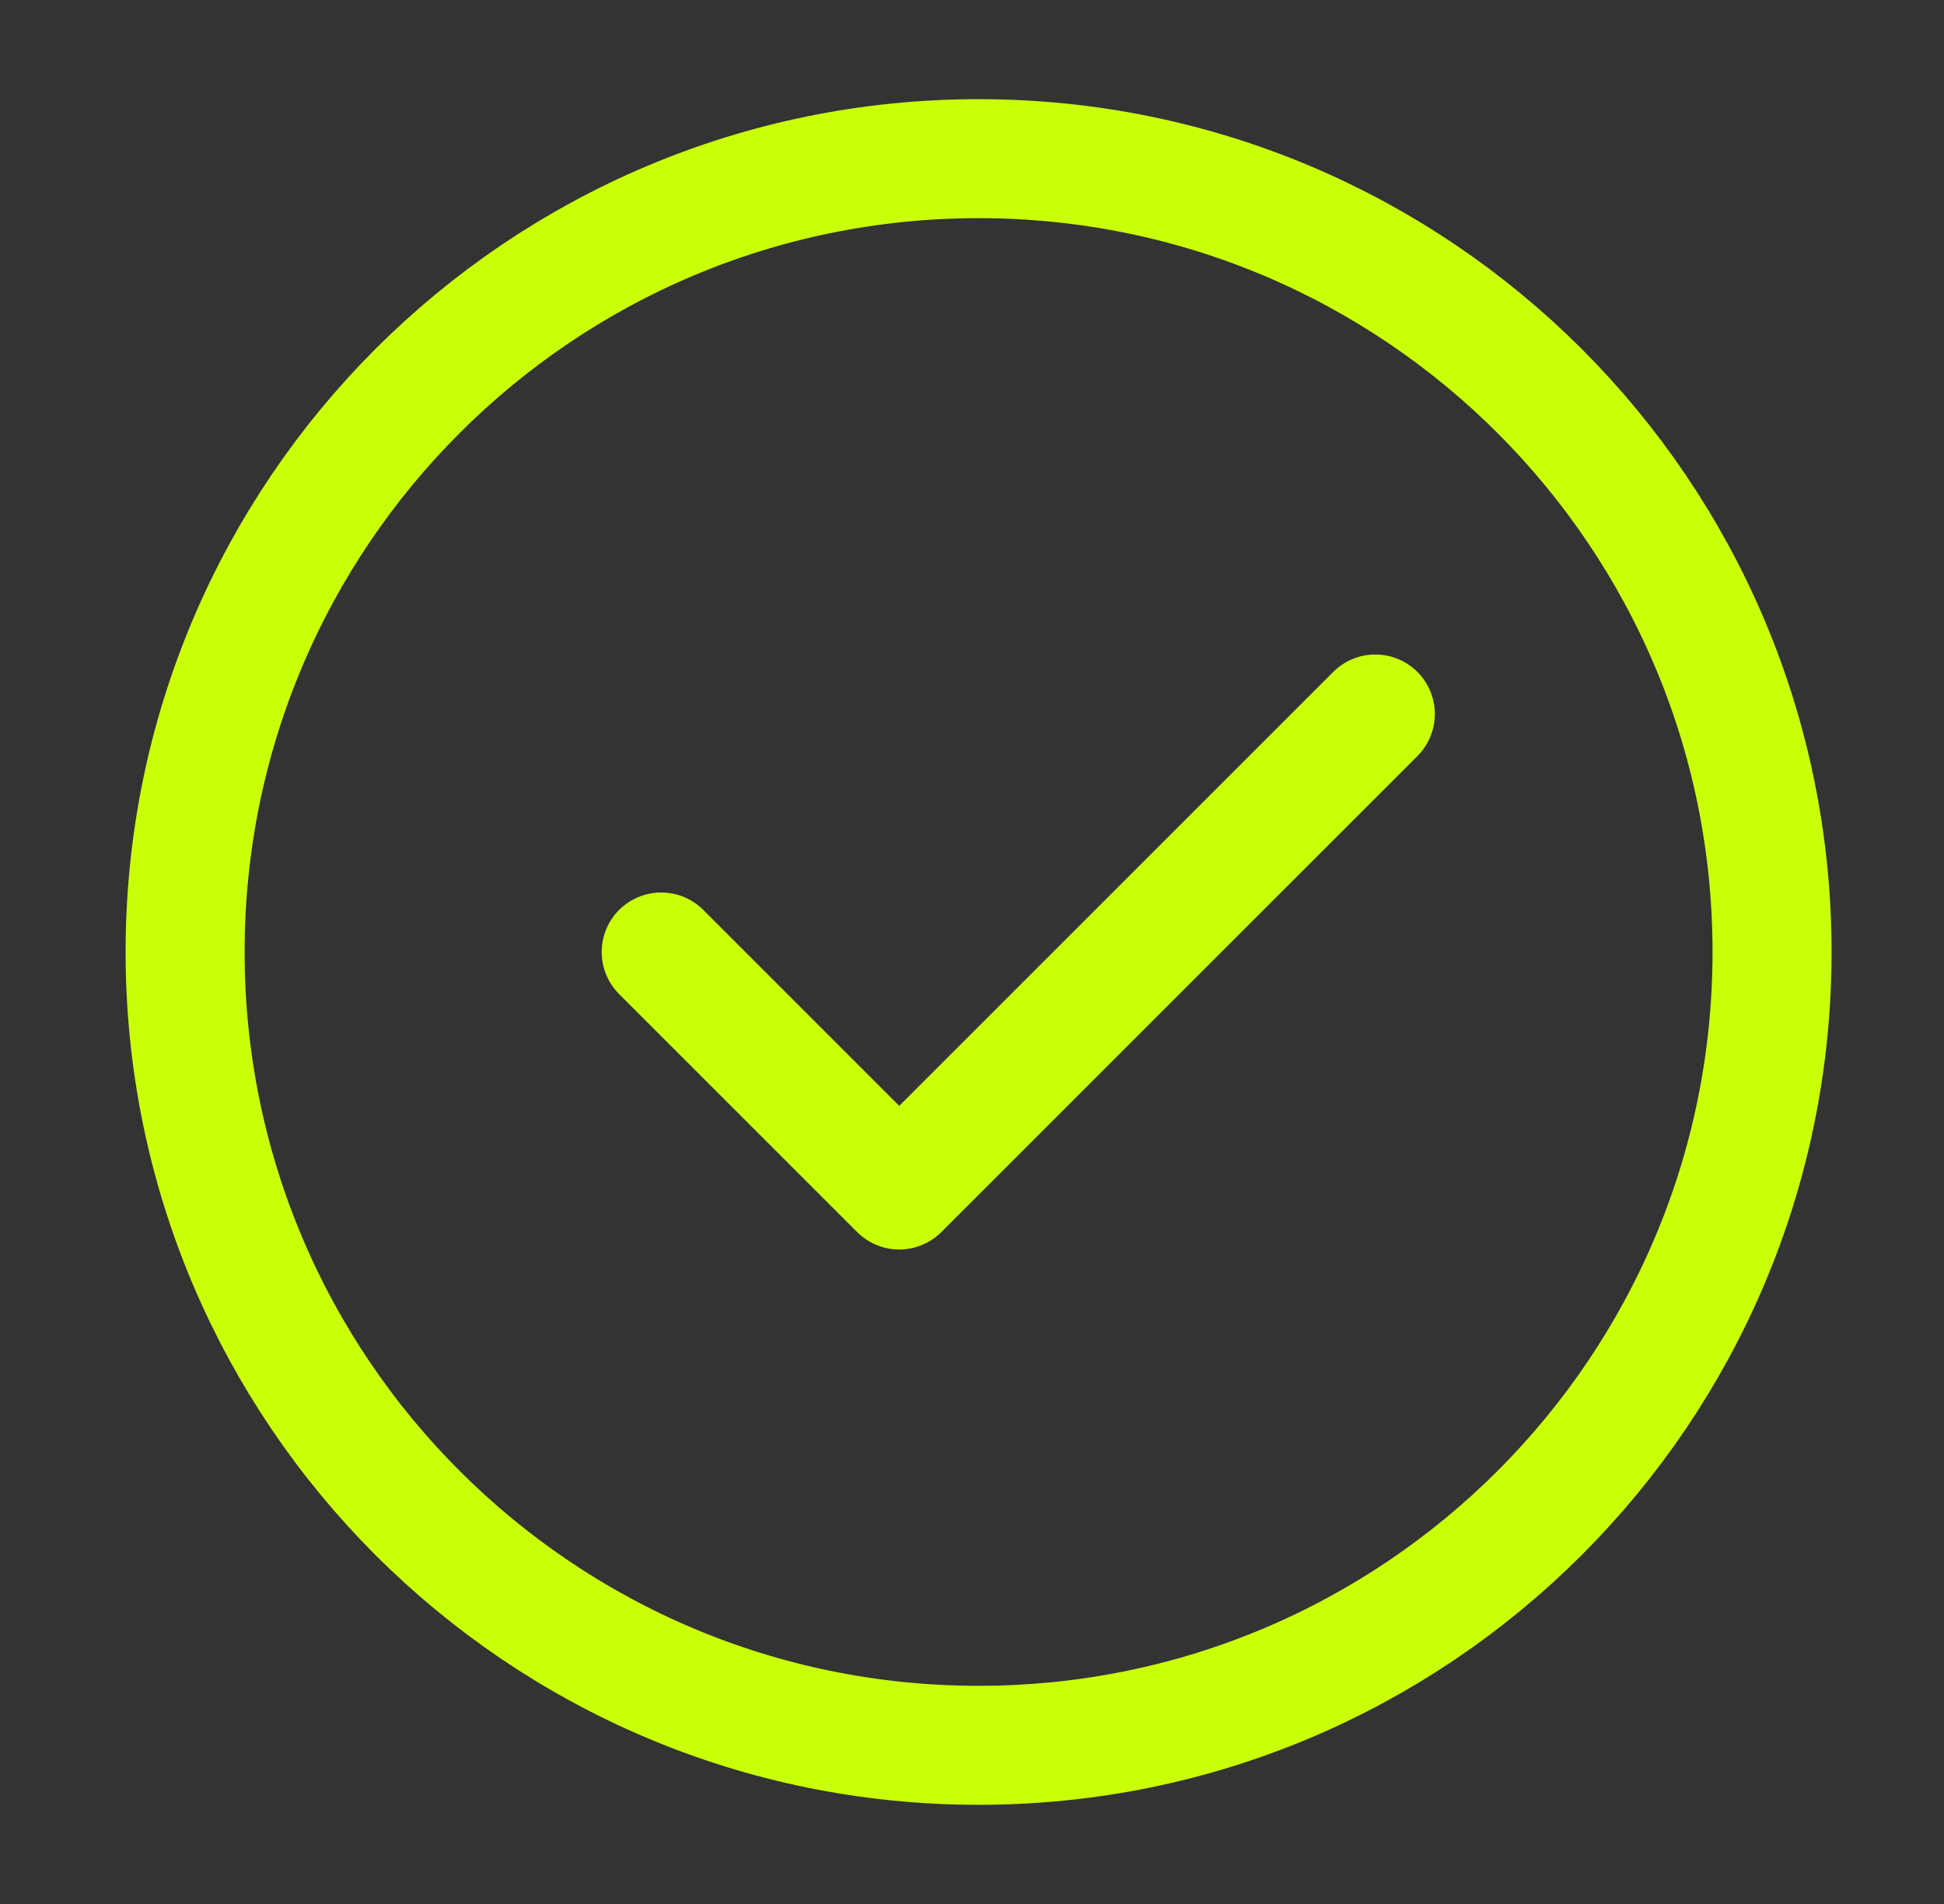 <svg width="49" height="48" viewBox="0 0 49 48" fill="none" xmlns="http://www.w3.org/2000/svg">
<rect x="0" y="0" width="49" height="48" fill="#333333" stroke="none"/>
<path d="M24.666 44C30.189 44 35.189 41.761 38.808 38.142C42.427 34.523 44.666 29.523 44.666 24C44.666 18.477 42.427 13.477 38.808 9.858C35.189 6.239 30.189 4 24.666 4C19.143 4 14.143 6.239 10.524 9.858C6.905 13.477 4.666 18.477 4.666 24C4.666 29.523 6.905 34.523 10.524 38.142C14.143 41.761 19.143 44 24.666 44Z" stroke="#CAFF0A" stroke-width="3" stroke-linejoin="round"/>
<path d="M16.666 24L22.666 30L34.666 18" stroke="#CAFF0A" stroke-width="3" stroke-linecap="round" stroke-linejoin="round"/>
</svg>

